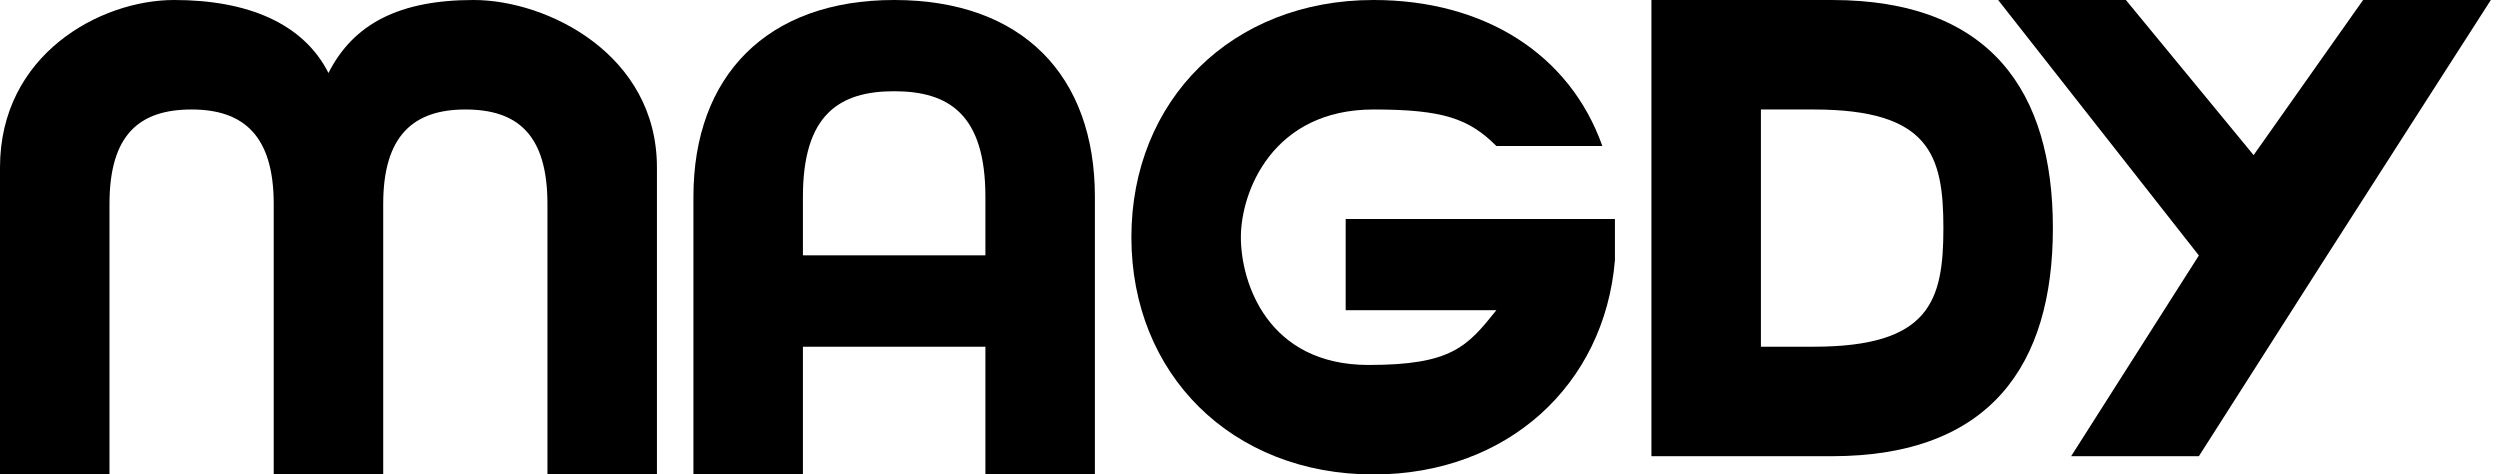 <svg width="137" height="26" viewBox="0 0 137 26" fill="none" xmlns="http://www.w3.org/2000/svg">
<path d="M0 26V9.176C0 2.982 5.499 0 9.54 0C13.582 0 16.627 1.285 18 4C19.373 1.285 21.911 0 25.952 0C29.994 0 36 2.982 36 9.176V26H30V11.177C30 7.353 28.34 6 25.5 6C22.66 6 21 7.429 21 11.177V26H15V11.177C15 7.429 13.34 6 10.5 6C7.66 6 6 7.353 6 11.177V26H0Z" fill="black"/>
<path d="M38 26V10.782C38 4.168 42.023 0 49 0C56.053 0 60 4.168 60 10.782V26H54V19H44V26H38ZM44 13.994H54V10.782C54 6.271 52 5 49 5C46 5 44 6.271 44 10.782V13.994Z" fill="black"/>
<path d="M75.268 26C67.49 26 62 20.494 62 13C62 5.506 67.49 0 75.268 0C81.33 0 86.016 2.953 87.808 8H82C80.5 6.5 79.081 6 75.268 6C69.74 6 68 10.5 68 13C68 15.5 69.472 20 75 20C79.537 20 80.401 19 82 17H73.743V12H88.498V14.262C87.926 21.106 82.588 26 75.268 26Z" fill="black"/>
<path d="M90.498 25V0H100.381C109.074 0 112.498 5.006 112.498 12.5C112.498 19.994 109.074 25 100.381 25H90.498ZM96.498 19H99.381C105.748 19 106.498 16.5 106.498 12.5C106.498 8.5 105.748 6 99.381 6H96.498V19Z" fill="black"/>
<path d="M113.498 25L120.498 14L109.498 0H116.498L123.498 8.5L129.498 0H136.498C136.498 0 129.818 10.402 127.198 14.5C124.577 18.598 120.498 25 120.498 25H113.498Z" fill="black"/>
</svg>
